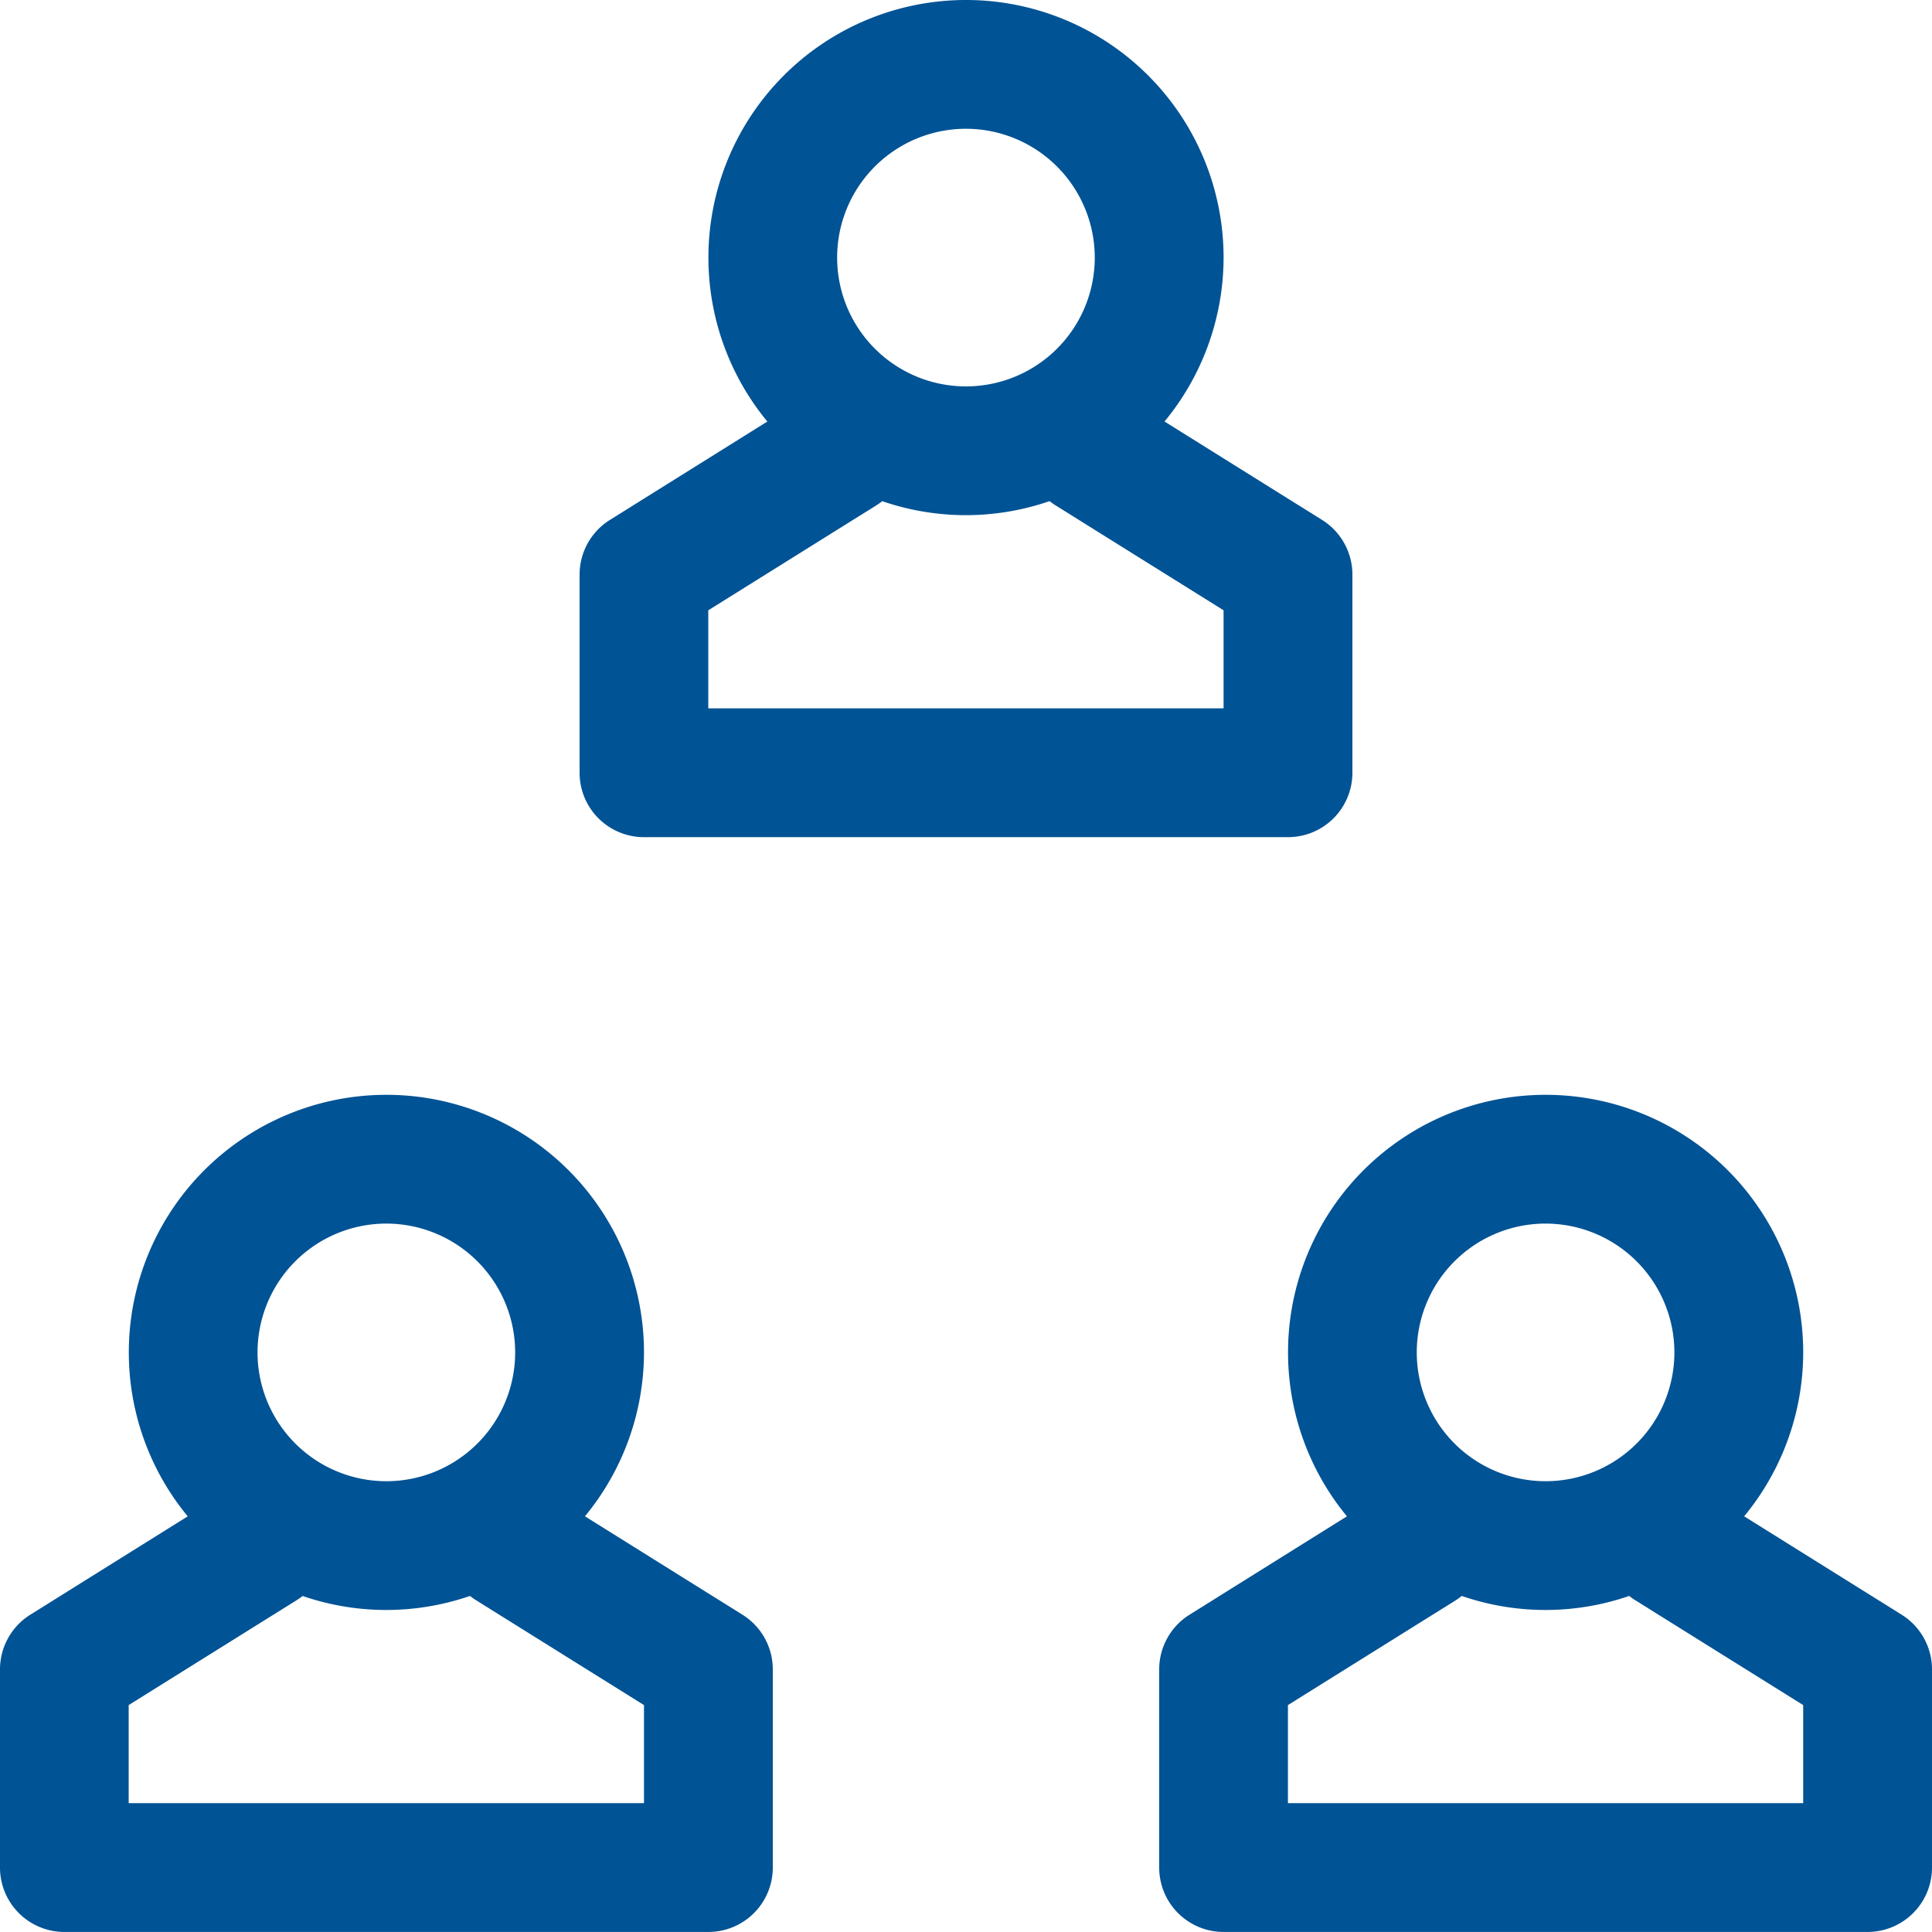 <svg xmlns="http://www.w3.org/2000/svg" xmlns:xlink="http://www.w3.org/1999/xlink" width="85.1" height="85.098" viewBox="0 0 85.1 85.098">
  <defs>
    <clipPath id="clip-path">
      <path id="Clip_167" data-name="Clip 167" d="M0,0H22.695V22.692H0Z" fill="none"/>
    </clipPath>
  </defs>
  <g id="Group_1" data-name="Group 1" transform="translate(-468.33)">
    <path id="Fill_158" data-name="Fill 158" d="M11.347,22.693A11.346,11.346,0,1,1,22.694,11.345,11.36,11.36,0,0,1,11.347,22.693Zm0-17.02a5.674,5.674,0,1,0,5.673,5.673A5.679,5.679,0,0,0,11.347,5.673Z" transform="translate(525.063 48.223)" fill="#005395"/>
    <path id="Fill_160" data-name="Fill 160" d="M31.2,19.857H2.835A2.836,2.836,0,0,1,0,17.02V8.291A2.84,2.84,0,0,1,1.333,5.885L10.061.431A2.838,2.838,0,0,1,13.07,5.243l-7.4,4.621v4.32H28.366V9.864l-7.4-4.621A2.837,2.837,0,0,1,23.977.431l8.73,5.454A2.84,2.84,0,0,1,34.04,8.291V17.02A2.837,2.837,0,0,1,31.2,19.857" transform="translate(519.39 65.241)" fill="#005395"/>
    <path id="Fill_162" data-name="Fill 162" d="M11.347,22.693A11.346,11.346,0,1,1,22.694,11.345,11.36,11.36,0,0,1,11.347,22.693Zm0-17.02a5.674,5.674,0,1,0,5.673,5.673A5.679,5.679,0,0,0,11.347,5.673Z" transform="translate(474.002 48.223)" fill="#005395"/>
    <path id="Fill_164" data-name="Fill 164" d="M31.2,19.857H2.835A2.836,2.836,0,0,1,0,17.02V8.291A2.842,2.842,0,0,1,1.331,5.885L10.061.431a2.837,2.837,0,0,1,3.007,4.812l-7.4,4.621v4.32H28.366V9.864l-7.4-4.621A2.837,2.837,0,0,1,23.977.431l8.73,5.454A2.84,2.84,0,0,1,34.04,8.291V17.02A2.837,2.837,0,0,1,31.2,19.857" transform="translate(468.33 65.241)" fill="#005395"/>
    <g id="Group_168" data-name="Group 168" transform="translate(499.532)">
      <path id="Clip_167-2" data-name="Clip 167" d="M0,0H22.695V22.692H0Z" fill="none"/>
      <g id="Group_168-2" data-name="Group 168" clip-path="url(#clip-path)">
        <path id="Fill_166" data-name="Fill 166" d="M11.347,22.693A11.346,11.346,0,1,1,22.694,11.345,11.36,11.36,0,0,1,11.347,22.693Zm0-17.02a5.674,5.674,0,1,0,5.673,5.673A5.679,5.679,0,0,0,11.347,5.673Z" transform="translate(0 -0.001)" fill="#005395"/>
      </g>
    </g>
    <path id="Fill_169" data-name="Fill 169" d="M31.2,19.857H2.835A2.836,2.836,0,0,1,0,17.02V8.292A2.838,2.838,0,0,1,1.331,5.886L10.061.431a2.837,2.837,0,0,1,3.007,4.812l-7.4,4.621v4.32H28.366V9.864l-7.4-4.621A2.837,2.837,0,0,1,23.977.431l8.73,5.454A2.84,2.84,0,0,1,34.04,8.292V17.02A2.837,2.837,0,0,1,31.2,19.857" transform="translate(493.86 17.018)" fill="#005395"/>
  </g>
</svg>
